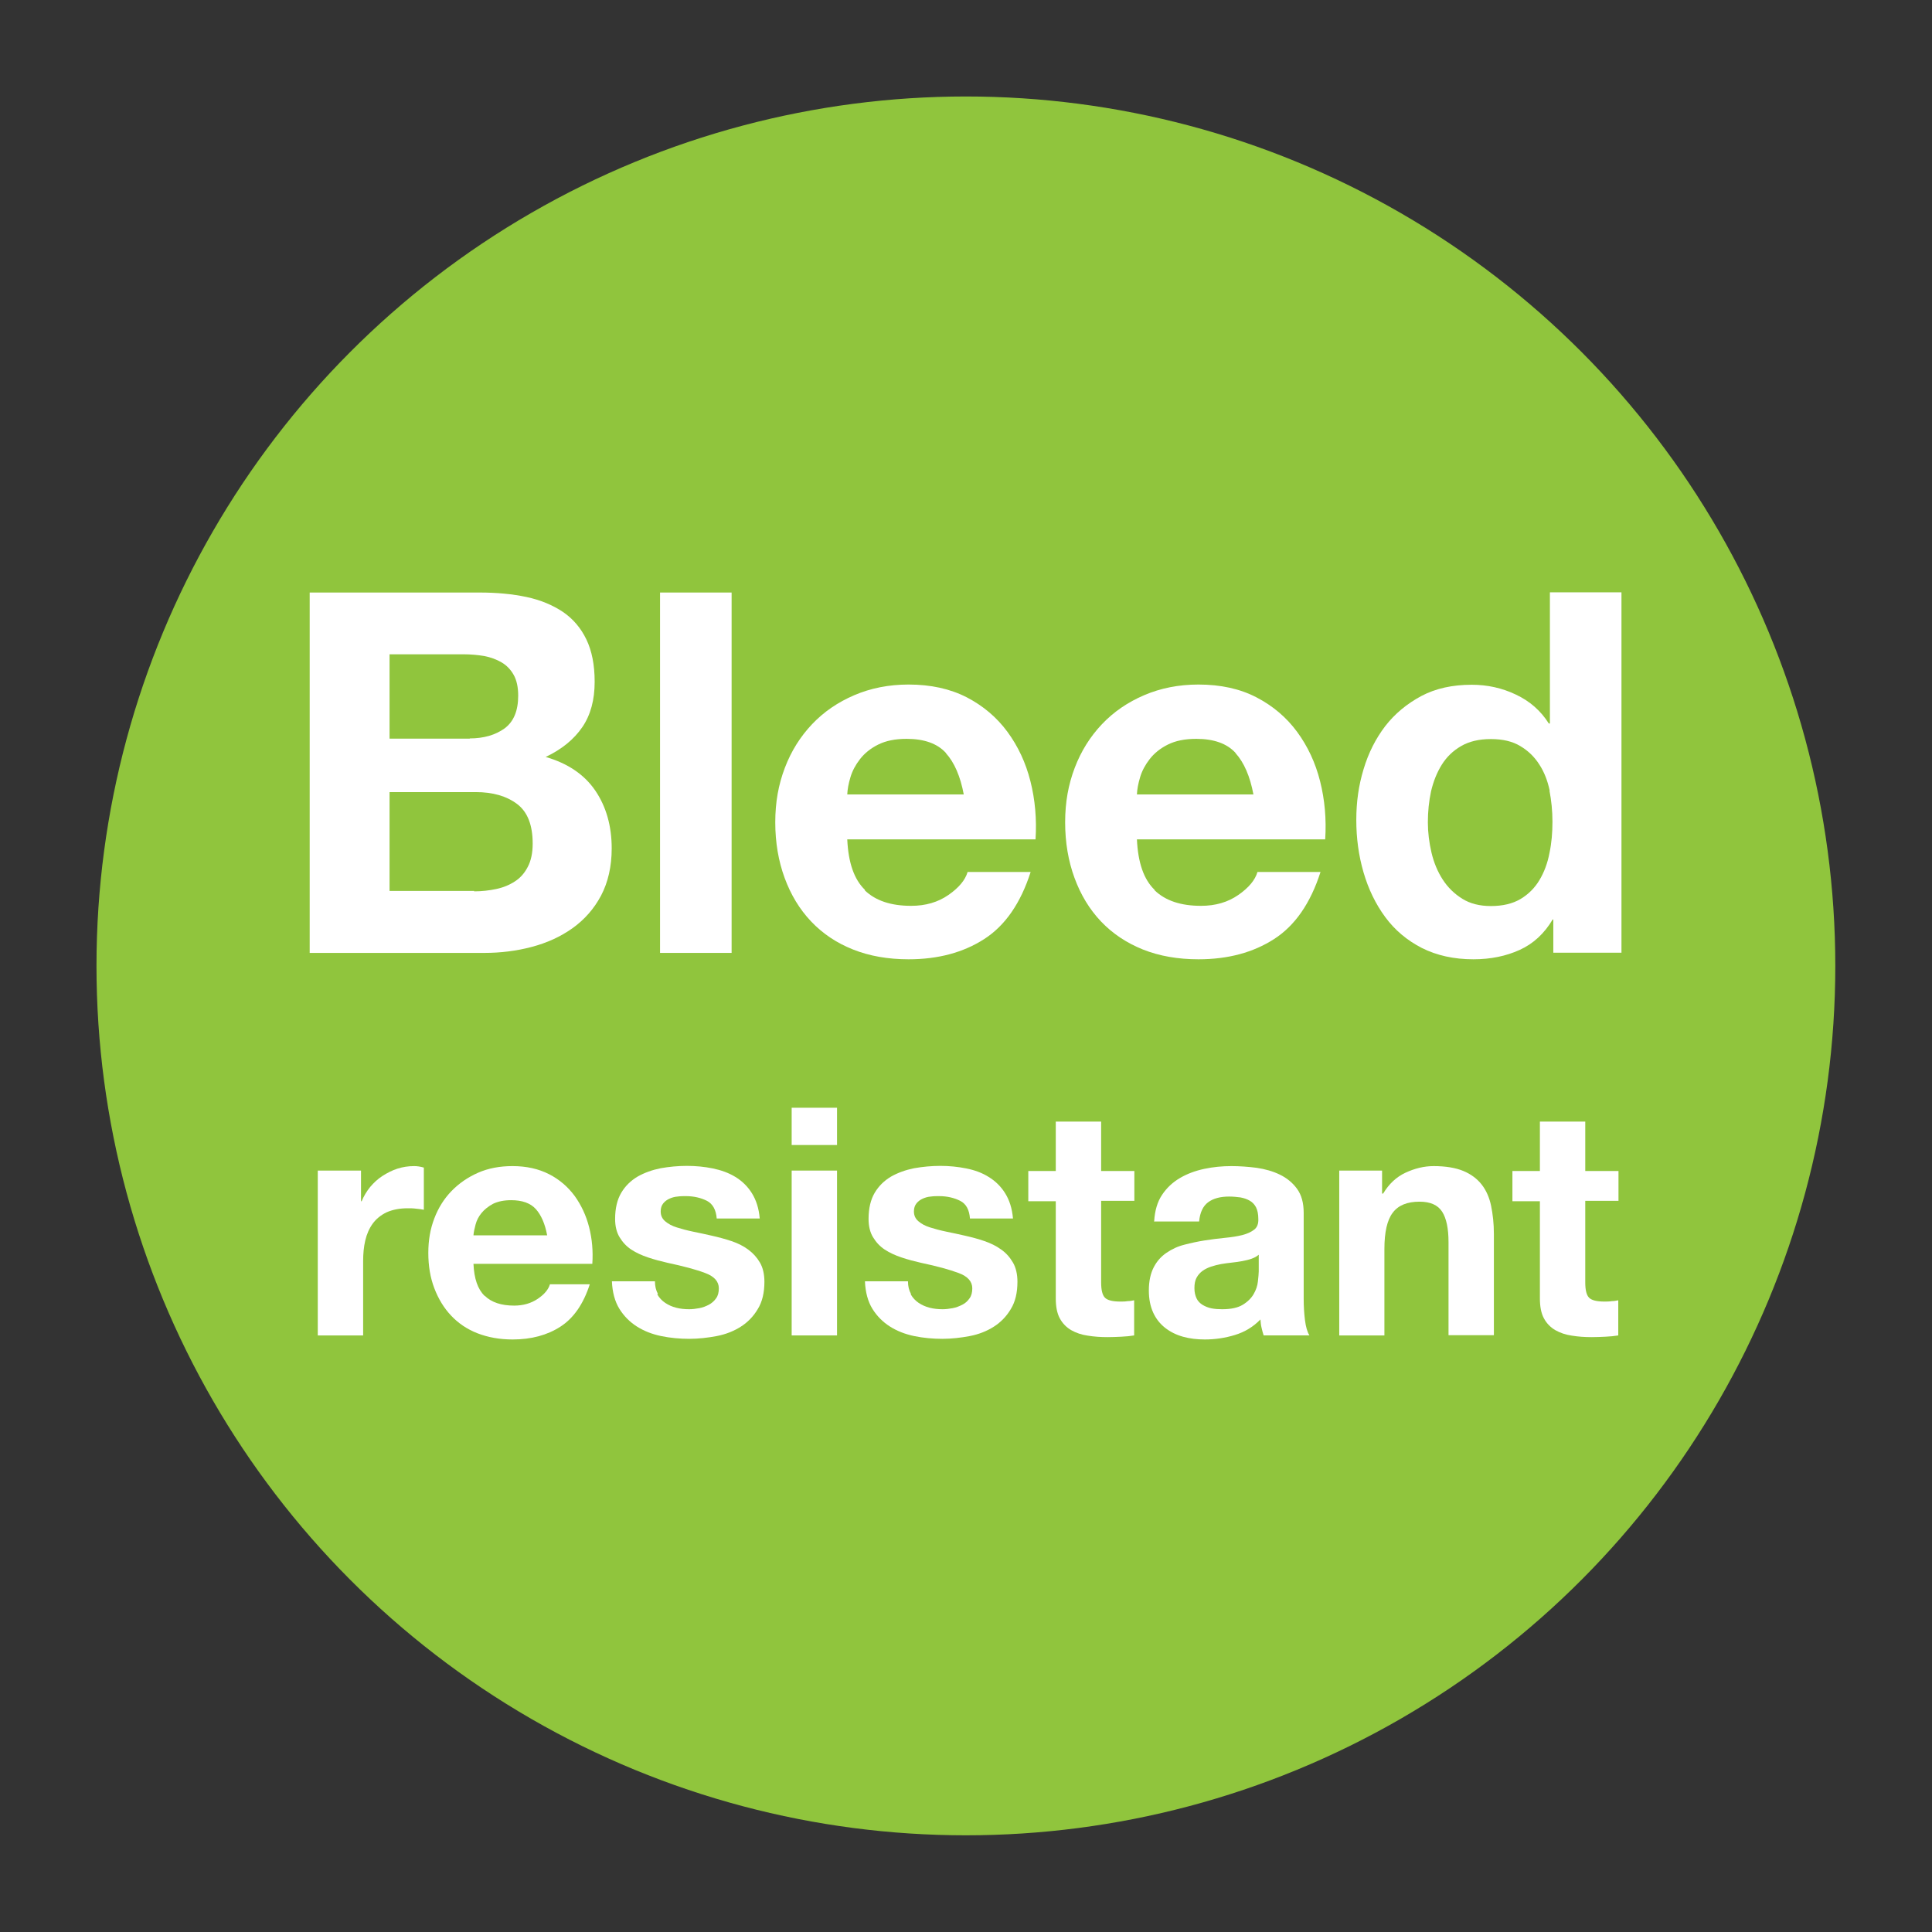 <svg xmlns="http://www.w3.org/2000/svg" id="Layer_1" data-name="Layer 1" viewBox="0 0 90.71 90.71"><rect x="0" y="0" width="90.71" height="90.71" fill="#333333" stroke="none"/><defs><style> .cls-1 { fill: #fff; } .cls-1, .cls-2 { stroke-width: 0px; } .cls-2 { fill: #90c53d; } </style></defs><circle class="cls-2" cx="45.35" cy="45.35" r="40.82"></circle><g><path class="cls-1" d="M22.52,27.82c.81,0,1.54.07,2.2.21.66.14,1.23.38,1.71.7.47.32.84.75,1.1,1.29s.39,1.2.39,1.99c0,.85-.19,1.56-.58,2.13-.39.57-.96,1.04-1.72,1.4,1.04.3,1.82.83,2.33,1.58.51.75.77,1.66.77,2.71,0,.85-.17,1.59-.5,2.22-.33.62-.78,1.13-1.34,1.53-.56.4-1.2.69-1.92.88-.72.19-1.46.28-2.22.28h-8.2v-16.92h7.96ZM22.05,34.67c.66,0,1.21-.16,1.64-.47.43-.32.64-.83.64-1.54,0-.39-.07-.72-.21-.97-.14-.25-.33-.45-.57-.59-.24-.14-.51-.24-.82-.3-.31-.05-.63-.08-.96-.08h-3.48v3.96h3.77ZM22.26,41.85c.36,0,.71-.04,1.04-.11.33-.07.62-.19.88-.36s.45-.39.6-.68c.15-.28.23-.65.23-1.09,0-.87-.24-1.49-.73-1.86-.49-.37-1.14-.56-1.94-.56h-4.05v4.64h3.98Z"></path><path class="cls-1" d="M34.35,27.82v16.92h-3.36v-16.92h3.36Z"></path><path class="cls-1" d="M40.6,41.8c.51.49,1.23.73,2.18.73.68,0,1.26-.17,1.75-.51.49-.34.79-.7.9-1.08h2.96c-.47,1.47-1.2,2.52-2.18,3.15-.98.63-2.16.95-3.55.95-.96,0-1.83-.15-2.61-.46s-1.43-.75-1.97-1.32c-.54-.57-.95-1.25-1.24-2.04s-.44-1.66-.44-2.61.15-1.77.45-2.56c.3-.79.73-1.47,1.28-2.05.55-.58,1.21-1.03,1.98-1.36s1.62-.5,2.55-.5c1.04,0,1.95.2,2.73.6.77.4,1.41.94,1.91,1.62.5.68.86,1.45,1.08,2.32.22.87.3,1.78.24,2.73h-8.84c.05,1.09.32,1.88.83,2.37ZM44.41,35.35c-.4-.44-1.02-.66-1.84-.66-.54,0-.98.09-1.34.27s-.64.41-.85.68-.36.55-.45.85c-.09.3-.14.57-.15.81h5.47c-.16-.85-.44-1.5-.84-1.94Z"></path><path class="cls-1" d="M54.21,41.8c.51.49,1.23.73,2.18.73.68,0,1.26-.17,1.75-.51.49-.34.79-.7.9-1.08h2.96c-.47,1.47-1.2,2.52-2.18,3.15-.98.63-2.16.95-3.55.95-.96,0-1.83-.15-2.61-.46-.77-.31-1.43-.75-1.97-1.32-.54-.57-.95-1.25-1.24-2.04s-.44-1.66-.44-2.61.15-1.77.45-2.56c.3-.79.73-1.47,1.28-2.05.55-.58,1.21-1.03,1.98-1.36s1.62-.5,2.55-.5c1.04,0,1.95.2,2.72.6.77.4,1.41.94,1.91,1.62.5.68.86,1.45,1.08,2.32.22.87.3,1.78.24,2.73h-8.84c.05,1.09.32,1.88.83,2.37ZM58.01,35.35c-.4-.44-1.02-.66-1.84-.66-.54,0-.98.09-1.34.27-.36.18-.64.41-.85.68s-.36.55-.45.85c-.09.3-.14.57-.15.81h5.47c-.16-.85-.44-1.5-.84-1.94Z"></path><path class="cls-1" d="M72.9,43.17c-.39.66-.91,1.14-1.55,1.43-.64.29-1.36.44-2.17.44-.92,0-1.72-.18-2.42-.53-.7-.36-1.27-.84-1.72-1.45-.45-.61-.79-1.31-1.02-2.1s-.34-1.61-.34-2.46.11-1.62.34-2.38c.23-.77.57-1.44,1.02-2.03.45-.58,1.02-1.05,1.69-1.41.68-.36,1.47-.53,2.37-.53.73,0,1.42.15,2.07.46.66.31,1.17.76,1.55,1.36h.05v-6.16h3.36v16.92h-3.2v-1.56h-.05ZM72.76,37.12c-.1-.47-.26-.88-.49-1.23-.23-.36-.52-.64-.89-.86-.36-.22-.82-.33-1.38-.33s-1.02.11-1.4.33c-.38.22-.68.51-.91.88s-.39.78-.5,1.24c-.1.47-.15.95-.15,1.46,0,.47.06.95.17,1.42.11.47.29.9.53,1.27.24.37.55.67.92.9s.82.34,1.34.34c.55,0,1.02-.11,1.39-.33.37-.22.67-.52.89-.89.22-.37.38-.79.47-1.27.1-.47.14-.96.14-1.47s-.05-.99-.14-1.46Z"></path><path class="cls-1" d="M16.95,54.96v1.44h.03c.1-.24.23-.46.4-.67.17-.2.36-.38.58-.52.22-.14.45-.26.7-.34.25-.08.51-.12.78-.12.14,0,.29.02.46.07v1.98c-.1-.02-.22-.04-.36-.05-.14-.02-.27-.02-.4-.02-.39,0-.72.07-.99.19-.27.13-.49.31-.65.53-.16.22-.28.49-.35.79-.07.3-.1.62-.1.97v3.49h-2.13v-7.74h2.02Z"></path><path class="cls-1" d="M22.76,60.84c.32.31.78.46,1.38.46.43,0,.8-.11,1.11-.32.31-.21.5-.44.57-.68h1.87c-.3.93-.76,1.59-1.38,1.99-.62.4-1.37.6-2.24.6-.61,0-1.16-.1-1.65-.29-.49-.19-.9-.47-1.24-.83-.34-.36-.6-.79-.79-1.29s-.28-1.05-.28-1.65.09-1.12.28-1.62c.19-.5.46-.93.81-1.29.35-.36.77-.65,1.25-.86.48-.21,1.02-.31,1.61-.31.66,0,1.23.13,1.72.38s.89.6,1.2,1.02c.31.43.54.92.68,1.47.14.55.19,1.12.15,1.72h-5.58c.03.69.2,1.19.52,1.5ZM25.16,56.77c-.25-.28-.64-.42-1.16-.42-.34,0-.62.06-.85.17-.22.12-.4.26-.54.43s-.23.35-.28.54-.09.36-.1.51h3.46c-.1-.54-.28-.95-.53-1.23Z"></path><path class="cls-1" d="M30.86,60.77c.09.16.22.3.37.4s.32.18.52.23c.19.05.4.07.61.07.15,0,.31-.02.47-.05.17-.03.31-.09.45-.16.13-.07.25-.17.34-.3.09-.12.13-.28.13-.47,0-.32-.21-.56-.64-.72-.42-.16-1.02-.32-1.77-.48-.31-.07-.61-.15-.91-.25s-.56-.22-.79-.37c-.23-.15-.41-.35-.55-.58-.14-.23-.21-.52-.21-.86,0-.5.1-.91.29-1.23.19-.32.45-.57.77-.76.32-.18.68-.31,1.08-.39.4-.07.81-.11,1.23-.11s.83.04,1.22.12.75.21,1.06.4c.31.19.57.44.77.76s.33.71.37,1.19h-2.02c-.03-.41-.19-.69-.46-.83-.28-.14-.61-.22-.99-.22-.12,0-.25,0-.39.02-.14.01-.27.05-.38.1-.11.05-.21.12-.29.22s-.12.22-.12.38c0,.19.07.34.21.46.14.12.32.22.55.29.22.07.48.14.77.2.29.06.58.12.88.19.31.07.61.15.91.25s.56.23.79.4.41.37.55.61c.14.24.21.55.21.9,0,.51-.1.94-.31,1.28-.2.34-.47.62-.8.83s-.71.36-1.13.44c-.42.08-.86.13-1.29.13s-.89-.04-1.32-.13c-.43-.09-.81-.24-1.14-.45s-.61-.49-.82-.83-.33-.78-.35-1.29h2.02c0,.23.05.43.14.59Z"></path><path class="cls-1" d="M37.17,53.76v-1.75h2.13v1.75h-2.13ZM39.3,54.96v7.74h-2.13v-7.74h2.13Z"></path><path class="cls-1" d="M42.76,60.77c.09.16.22.3.37.4s.32.18.52.23c.19.05.4.07.61.07.15,0,.31-.02.47-.05.16-.03.31-.09.45-.16.14-.07.25-.17.34-.3.09-.12.13-.28.13-.47,0-.32-.21-.56-.64-.72s-1.01-.32-1.77-.48c-.31-.07-.61-.15-.91-.25s-.56-.22-.79-.37c-.23-.15-.41-.35-.55-.58-.14-.23-.21-.52-.21-.86,0-.5.1-.91.29-1.23.19-.32.45-.57.77-.76.32-.18.68-.31,1.08-.39.4-.07.81-.11,1.23-.11s.82.04,1.22.12.75.21,1.05.4c.31.19.57.44.77.76s.33.71.37,1.19h-2.02c-.03-.41-.18-.69-.46-.83-.28-.14-.61-.22-.99-.22-.12,0-.25,0-.39.02-.14.01-.27.05-.38.1-.11.05-.21.12-.29.22s-.12.22-.12.38c0,.19.07.34.21.46.14.12.32.22.55.29.22.07.48.14.77.2.29.06.58.12.88.19.31.07.61.15.9.25.29.1.56.23.79.4.23.16.41.37.55.61.14.24.21.55.21.9,0,.51-.1.94-.31,1.28-.2.34-.47.62-.8.83s-.71.36-1.13.44-.86.13-1.29.13-.89-.04-1.32-.13c-.43-.09-.81-.24-1.14-.45s-.61-.49-.82-.83-.33-.78-.35-1.29h2.02c0,.23.05.43.14.59Z"></path><path class="cls-1" d="M53.26,54.96v1.42h-1.56v3.83c0,.36.06.6.18.72s.36.18.72.18c.12,0,.23,0,.34-.02.11,0,.21-.02.31-.04v1.65c-.18.03-.38.05-.6.06s-.43.02-.64.02c-.33,0-.64-.02-.94-.07-.29-.04-.55-.13-.78-.26-.22-.13-.4-.31-.53-.55-.13-.24-.19-.55-.19-.94v-4.56h-1.29v-1.42h1.29v-2.32h2.13v2.32h1.56Z"></path><path class="cls-1" d="M54.19,57.34c.03-.5.15-.91.37-1.24s.5-.59.84-.79c.34-.2.72-.34,1.14-.43s.85-.13,1.28-.13c.39,0,.78.03,1.18.08.4.06.76.16,1.09.32.33.16.6.38.81.67s.31.66.31,1.13v4.03c0,.35.02.68.06,1,.04.32.11.56.21.72h-2.15c-.04-.12-.07-.24-.1-.37-.03-.12-.04-.25-.05-.38-.34.35-.74.59-1.2.73-.46.14-.93.21-1.41.21-.37,0-.71-.04-1.03-.13-.32-.09-.6-.23-.84-.42-.24-.19-.43-.43-.56-.72-.13-.29-.2-.63-.2-1.03,0-.44.08-.8.23-1.09s.35-.51.6-.68.52-.3.84-.38c.31-.08.63-.15.95-.2.32-.05.63-.09.94-.12s.58-.07.82-.13c.24-.06.43-.15.57-.26.14-.11.2-.28.19-.5,0-.23-.04-.41-.11-.55-.07-.13-.17-.24-.3-.31-.12-.07-.27-.12-.43-.15-.16-.02-.34-.04-.53-.04-.42,0-.75.09-.99.27-.24.18-.38.48-.42.9h-2.13ZM59.1,58.91c-.09.08-.2.14-.34.19-.14.05-.28.08-.43.11s-.32.05-.49.07-.34.04-.51.07c-.16.03-.32.07-.47.12s-.29.12-.4.2c-.11.08-.21.19-.28.32-.07.13-.1.29-.1.49s.04.35.1.48.16.23.29.31c.12.07.26.13.42.16.16.03.32.04.49.04.42,0,.74-.07.97-.21.23-.14.4-.31.51-.5.11-.19.18-.39.2-.59.02-.2.04-.36.04-.48v-.79Z"></path><path class="cls-1" d="M64.89,54.96v1.08h.05c.27-.45.62-.78,1.05-.98.43-.2.87-.31,1.32-.31.57,0,1.04.08,1.4.23s.65.37.86.64.36.61.44,1c.08.39.13.83.13,1.31v4.76h-2.13v-4.37c0-.64-.1-1.12-.3-1.43-.2-.31-.55-.47-1.06-.47-.58,0-1,.17-1.26.52-.26.34-.39.91-.39,1.7v4.06h-2.12v-7.74h2.02Z"></path><path class="cls-1" d="M75.99,54.96v1.42h-1.56v3.83c0,.36.06.6.18.72s.36.18.72.18c.12,0,.23,0,.34-.02.11,0,.21-.02.31-.04v1.65c-.18.03-.38.05-.6.06s-.43.02-.64.02c-.33,0-.64-.02-.94-.07-.29-.04-.55-.13-.78-.26-.22-.13-.4-.31-.53-.55-.13-.24-.19-.55-.19-.94v-4.56h-1.29v-1.42h1.29v-2.32h2.13v2.32h1.56Z"></path></g></svg>